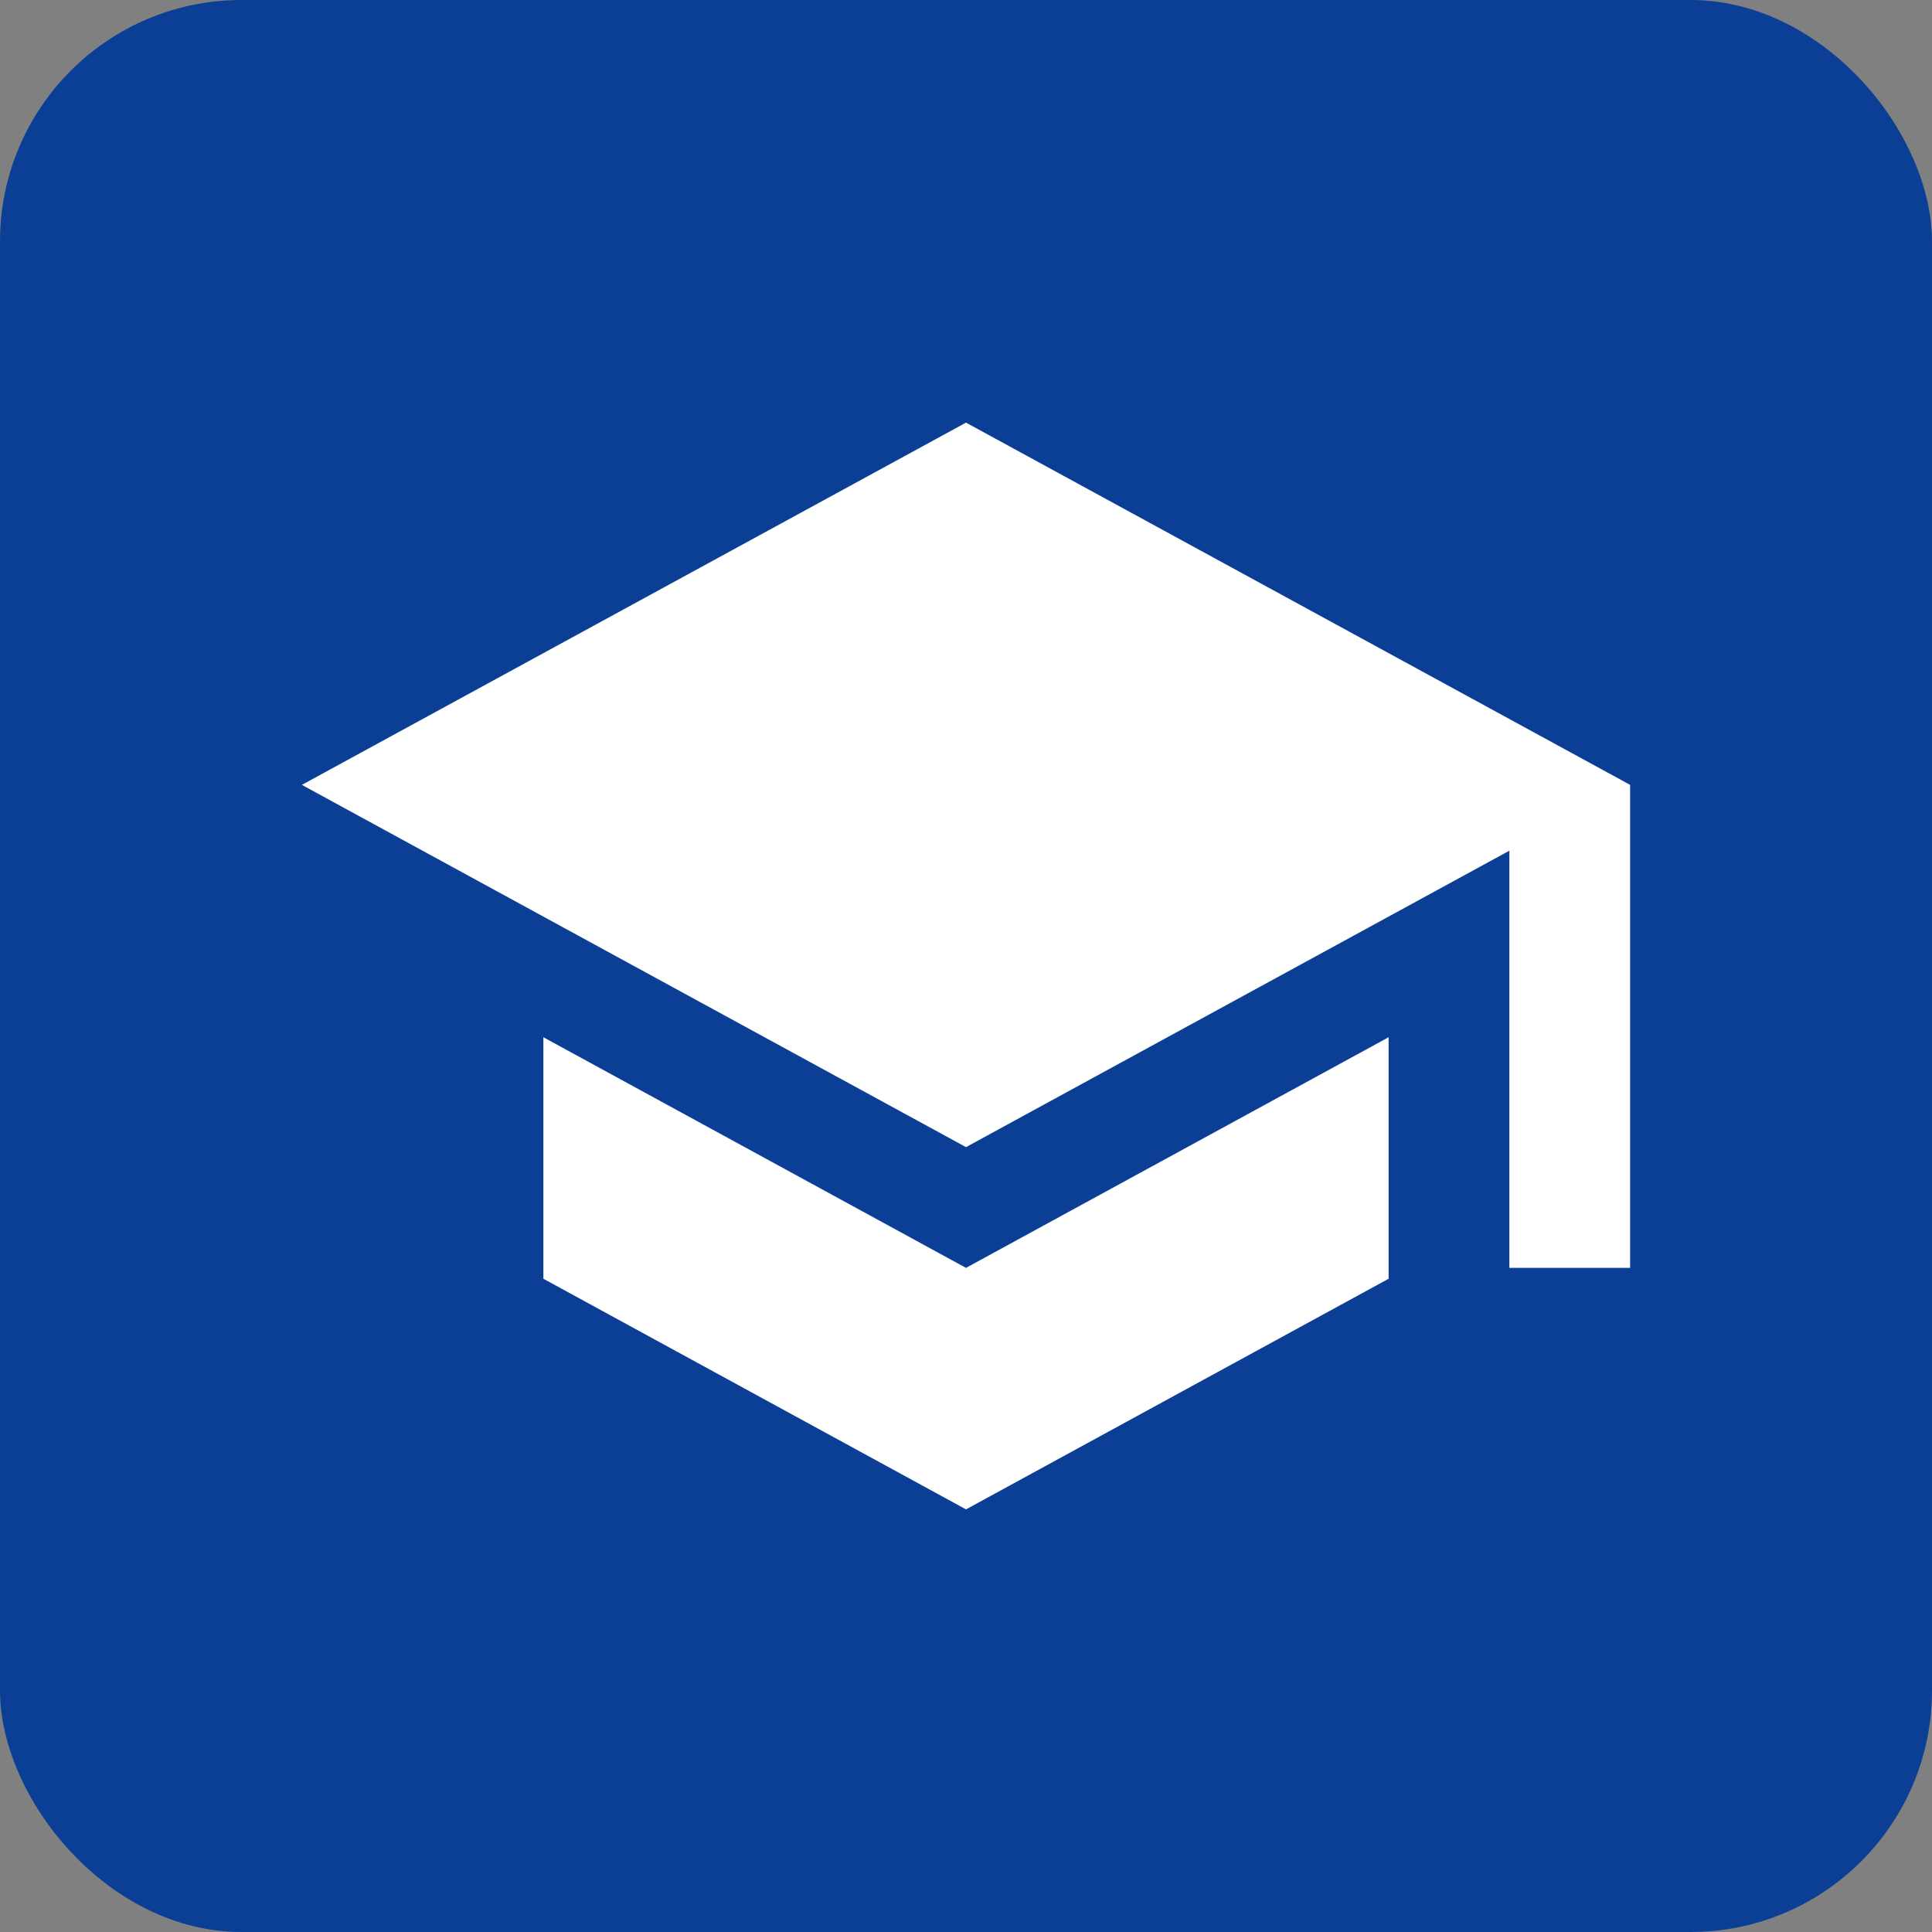 <svg width="64" height="64" viewBox="0 0 64 64" fill="none" xmlns="http://www.w3.org/2000/svg">
<rect x="0" y="0" width="64" height="64" fill="#808080" stroke="none"/>
<rect width="64" height="64" rx="8" fill="#0B3F96"/>
<path d="M18 34.36V42.36L32 50L46 42.36V34.36L32 42L18 34.36ZM32 14L10 26L32 38L50 28.18V42H54V26L32 14Z" fill="white"/>
</svg>
